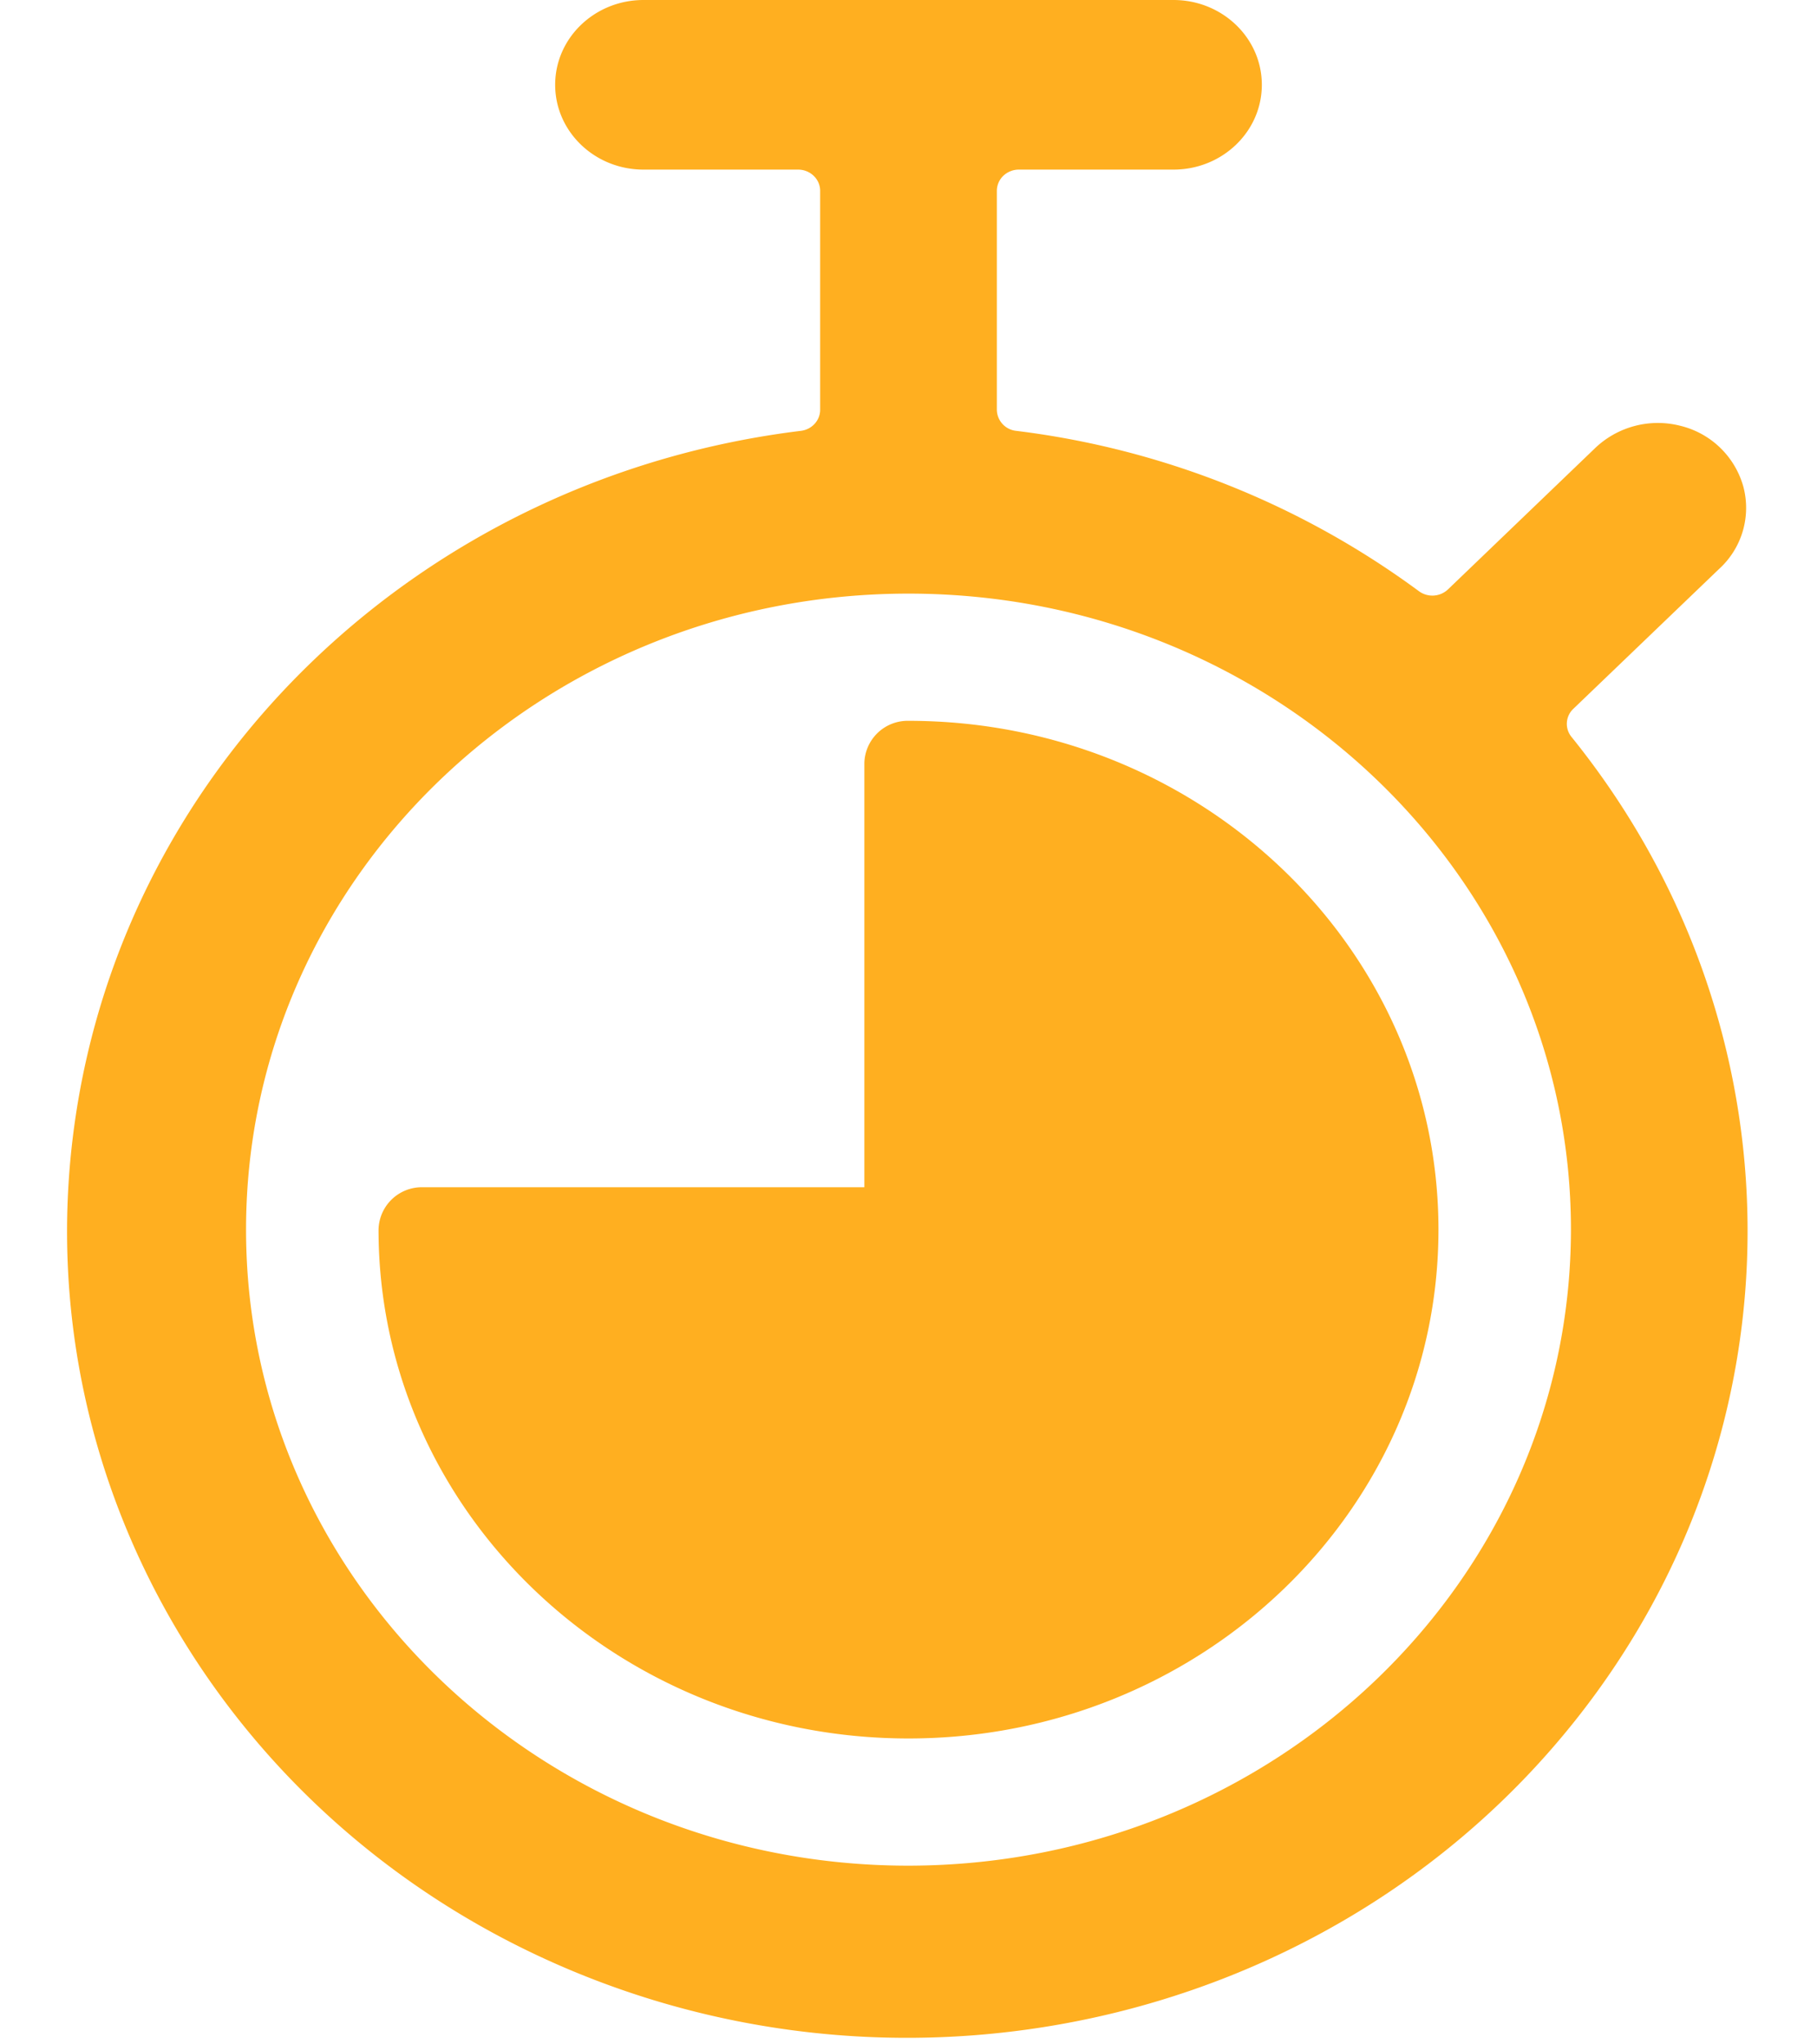 <svg width="24" height="27" xmlns="http://www.w3.org/2000/svg"><g transform="translate(-2)" fill="none" fill-rule="evenodd"><g fill="#FFAF20" fill-rule="nonzero"><path d="M22.757 9.732a.272.272 0 01.024-.37l1.927-1.849a1.09 1.09 0 00.318-1.09 1.144 1.144 0 00-.833-.8 1.2 1.2 0 00-1.135.306l-1.932 1.855a.3.3 0 01-.384.024 11.272 11.272 0 00-5.321-2.118.284.284 0 01-.254-.278v-2.89c0-.075.03-.147.085-.2a.298.298 0 01.206-.082H17.5c.644 0 1.167-.501 1.167-1.12C18.667.501 18.144 0 17.5 0h-7c-.644 0-1.167.501-1.167 1.12 0 .619.523 1.12 1.167 1.12h2.042c.16 0 .291.125.291.28v2.892c0 .14-.108.26-.254.278-4.992.611-8.93 4.37-9.595 9.16-.666 4.788 2.108 9.407 6.758 11.254 4.65 1.846 10.012.459 13.065-3.382 3.053-3.84 3.033-9.172-.05-12.99zM14 24.64c-4.832 0-8.75-3.76-8.75-8.4 0-4.64 3.918-8.4 8.75-8.4s8.75 3.76 8.75 8.4c-.005 4.637-3.92 8.395-8.75 8.4z"/><path d="M14 9.52a.572.572 0 00-.583.56v5.6H7.583a.572.572 0 00-.583.56c0 3.711 3.134 6.72 7 6.72s7-3.009 7-6.72-3.134-6.72-7-6.72z"/></g></g></svg>

